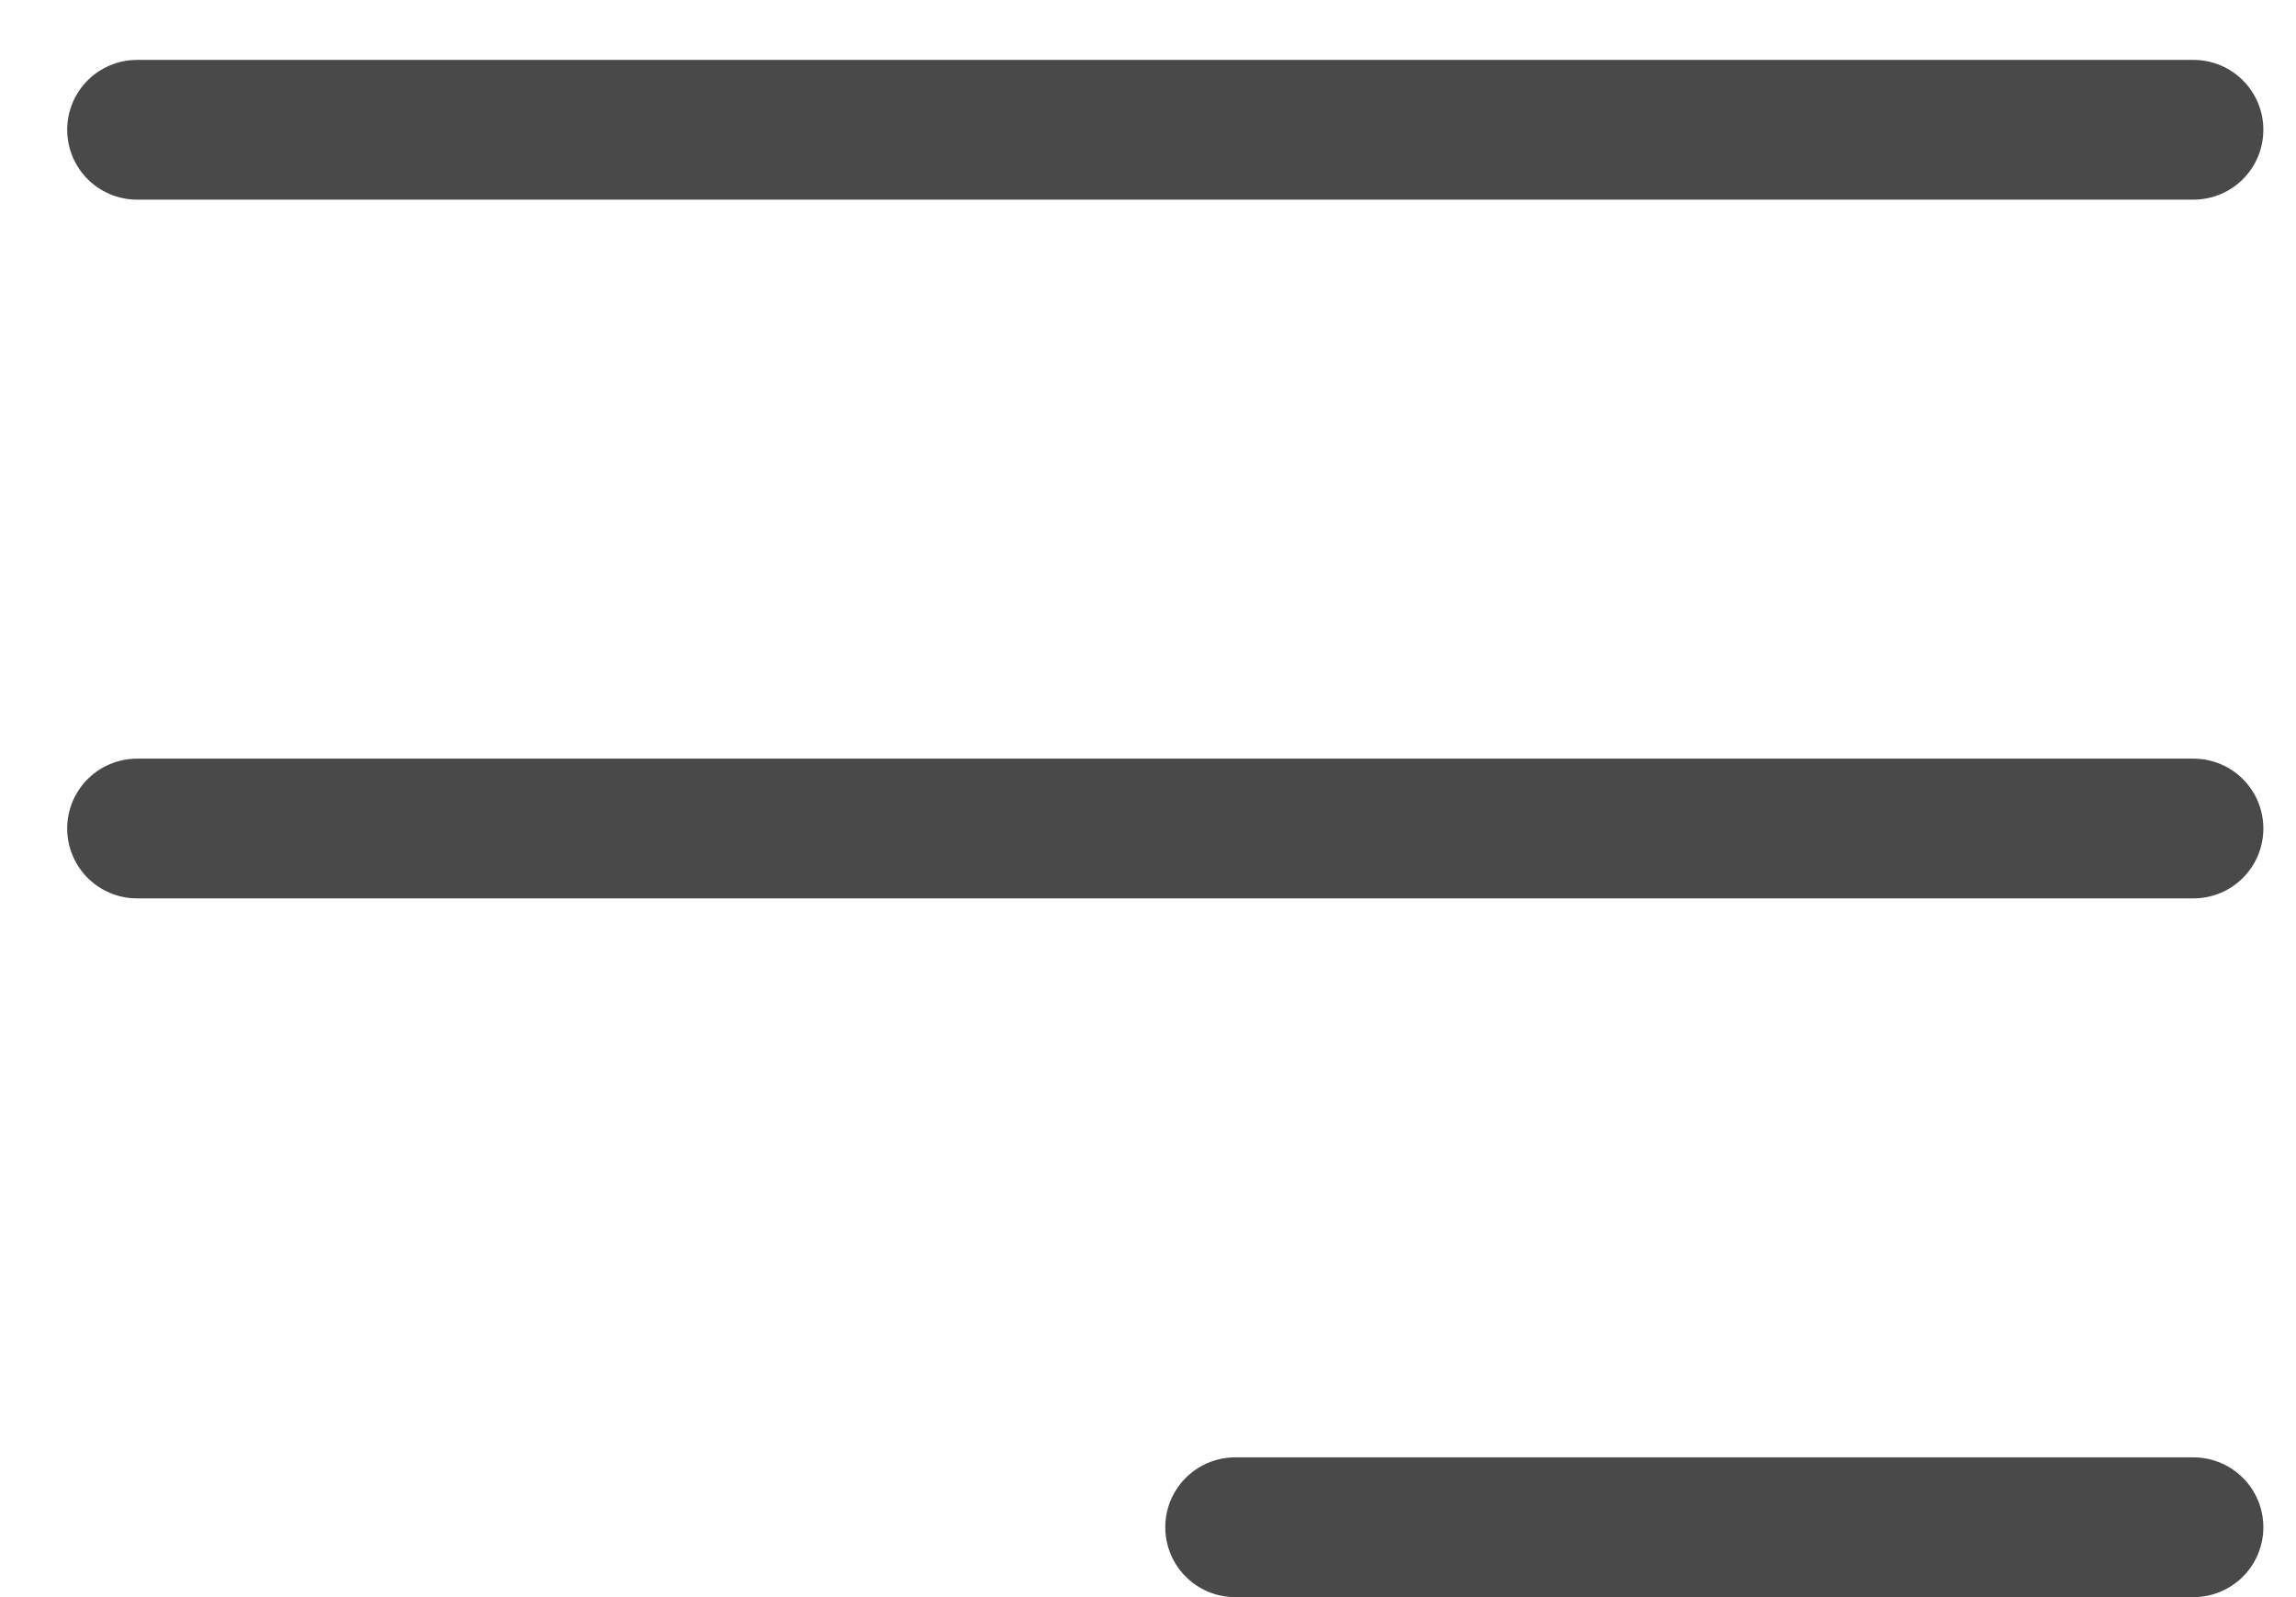 <svg width="23" height="16" viewBox="0 0 23 16" fill="none" xmlns="http://www.w3.org/2000/svg">
<line x1="0.7" y1="-0.7" x2="21.3" y2="-0.7" transform="matrix(-1 0 0 1 22.673 2)" stroke="#494949" stroke-width="1.4" stroke-linecap="round"/>
<line x1="0.7" y1="-0.7" x2="21.3" y2="-0.7" transform="matrix(-1 0 0 1 22.673 9)" stroke="#494949" stroke-width="1.4" stroke-linecap="round"/>
<line x1="0.7" y1="-0.7" x2="10.3" y2="-0.7" transform="matrix(-1 0 0 1 22.673 16)" stroke="#494949" stroke-width="1.4" stroke-linecap="round"/>
</svg>
